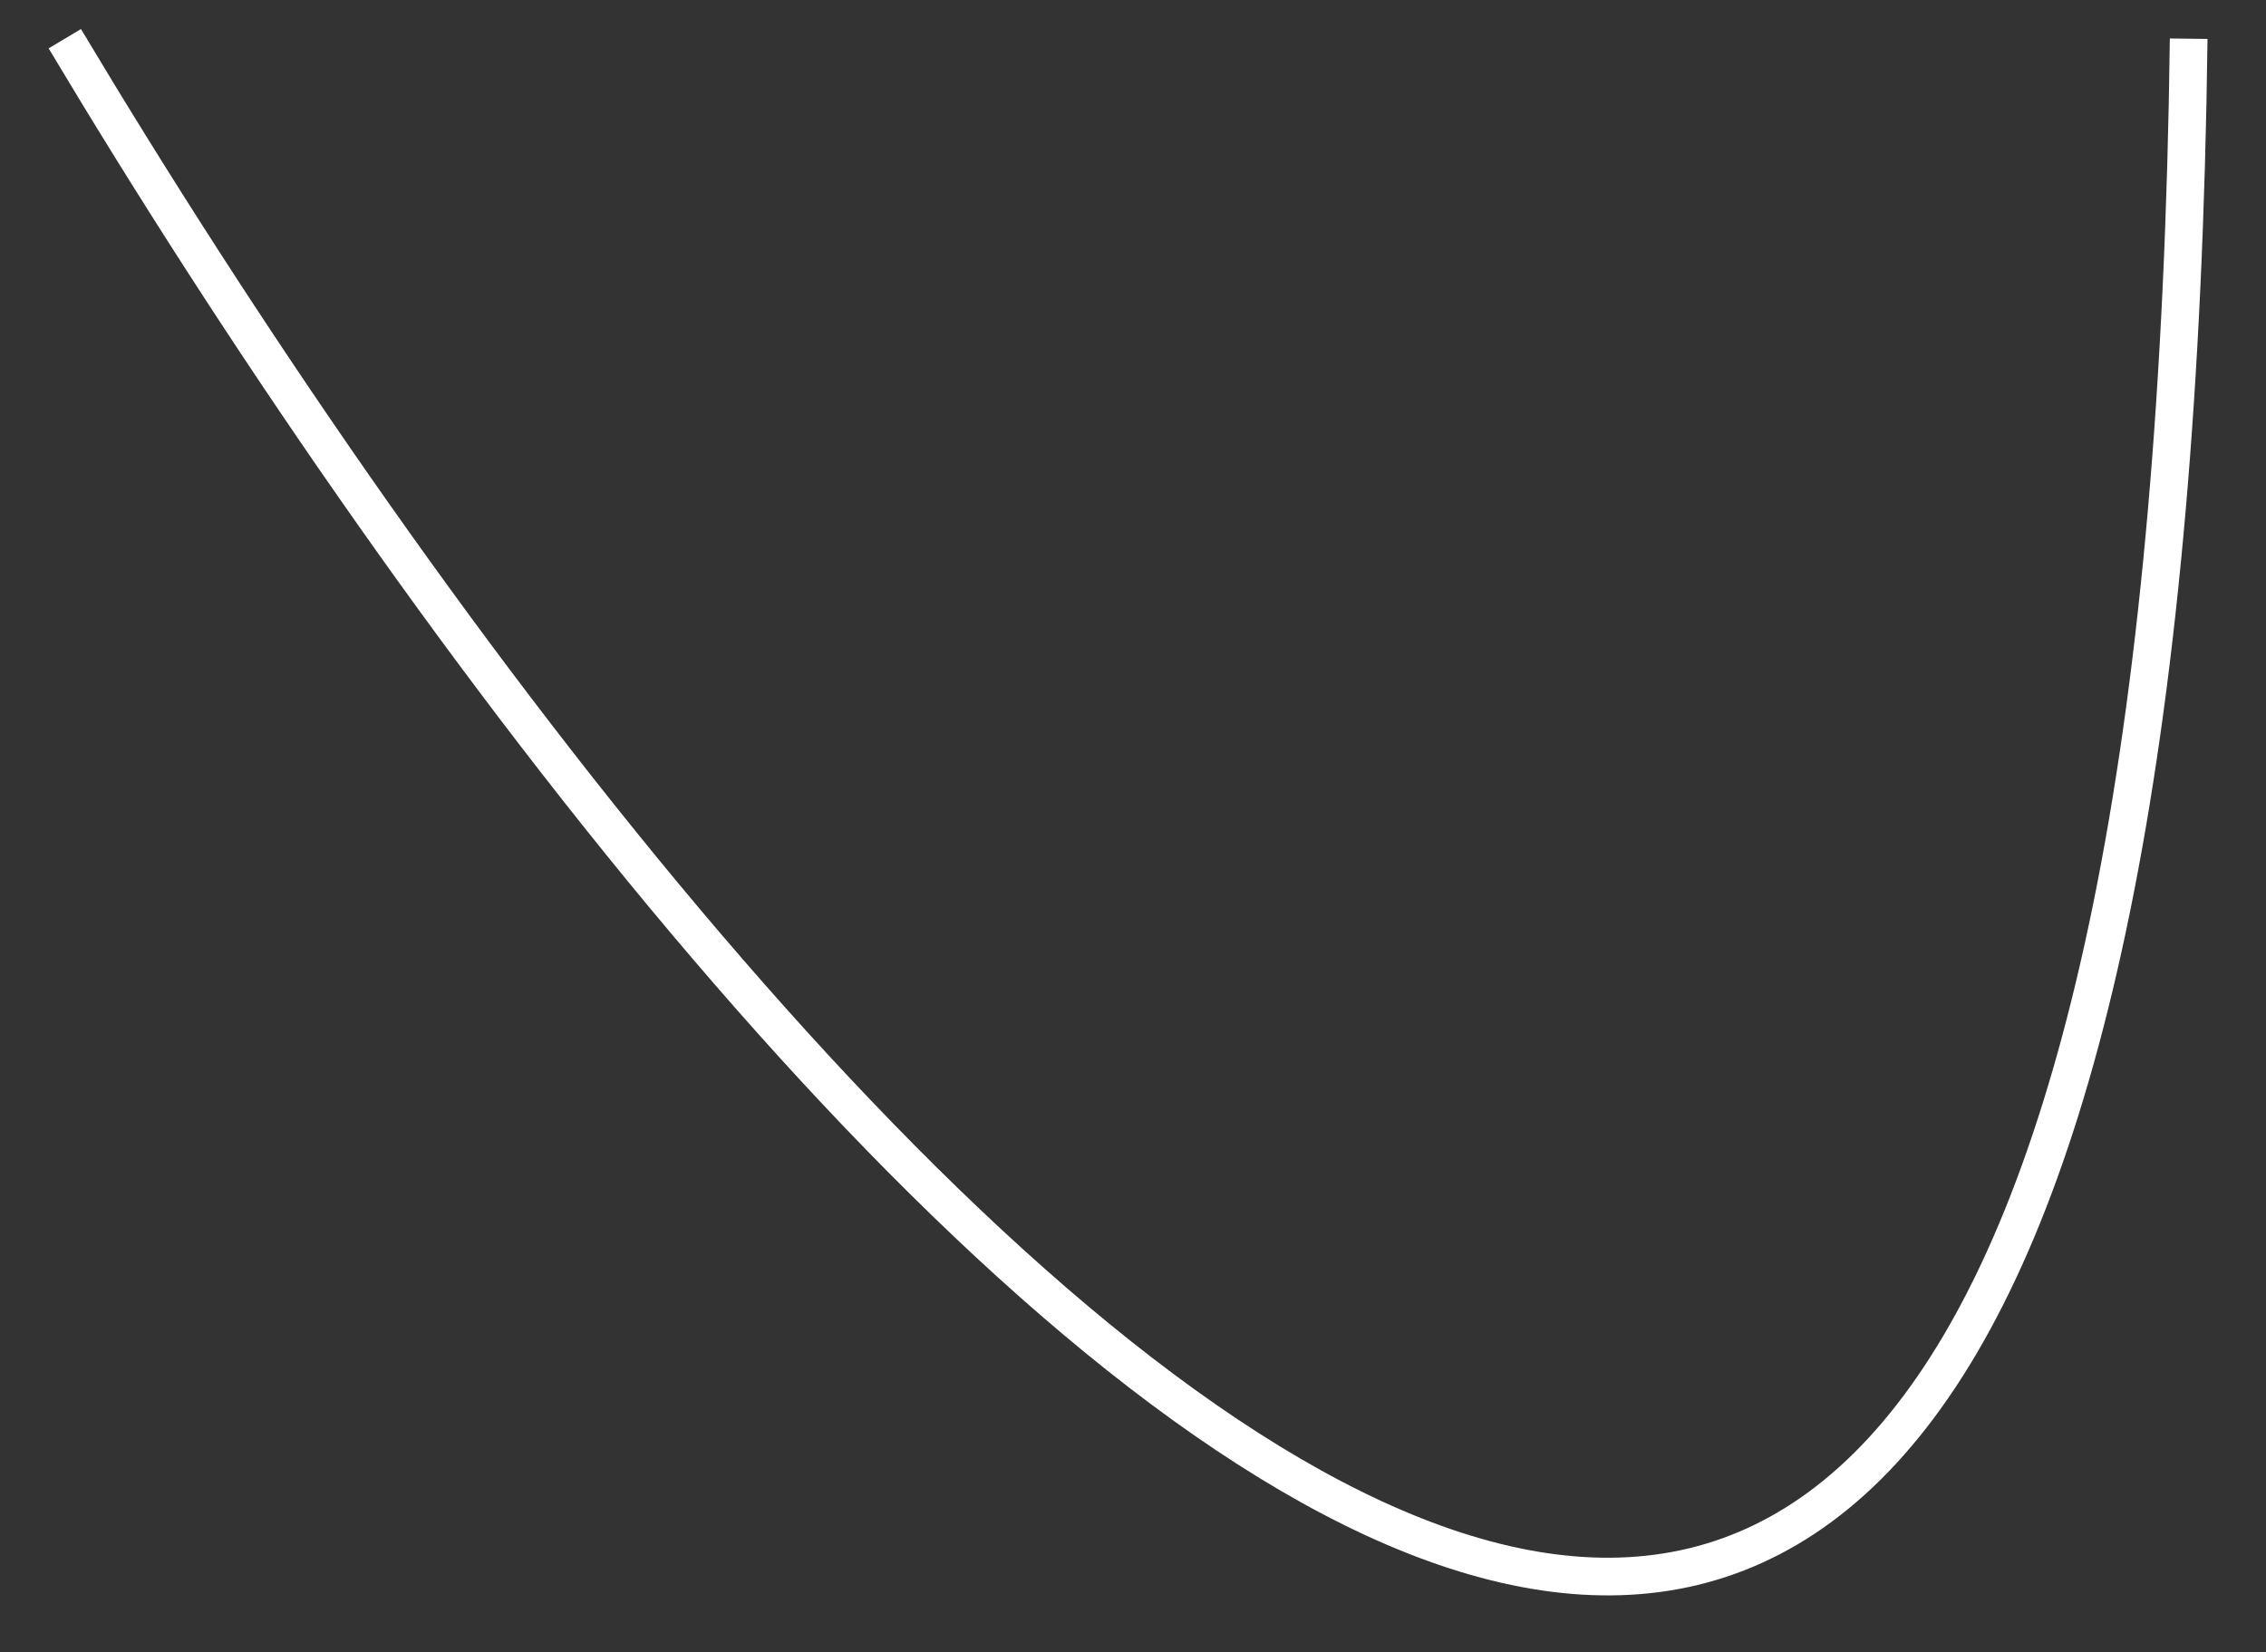 <?xml version="1.0" encoding="UTF-8"?> <svg xmlns="http://www.w3.org/2000/svg" width="421" height="307" viewBox="0 0 421 307" fill="none"><rect x="0" y="0" width="421" height="307" fill="#333333" stroke="none"/> <path d="M406.635 7.192C400.226 524.776 140.9 222.852 12.038 7.192" stroke="white" stroke-width="7"></path> </svg> 
